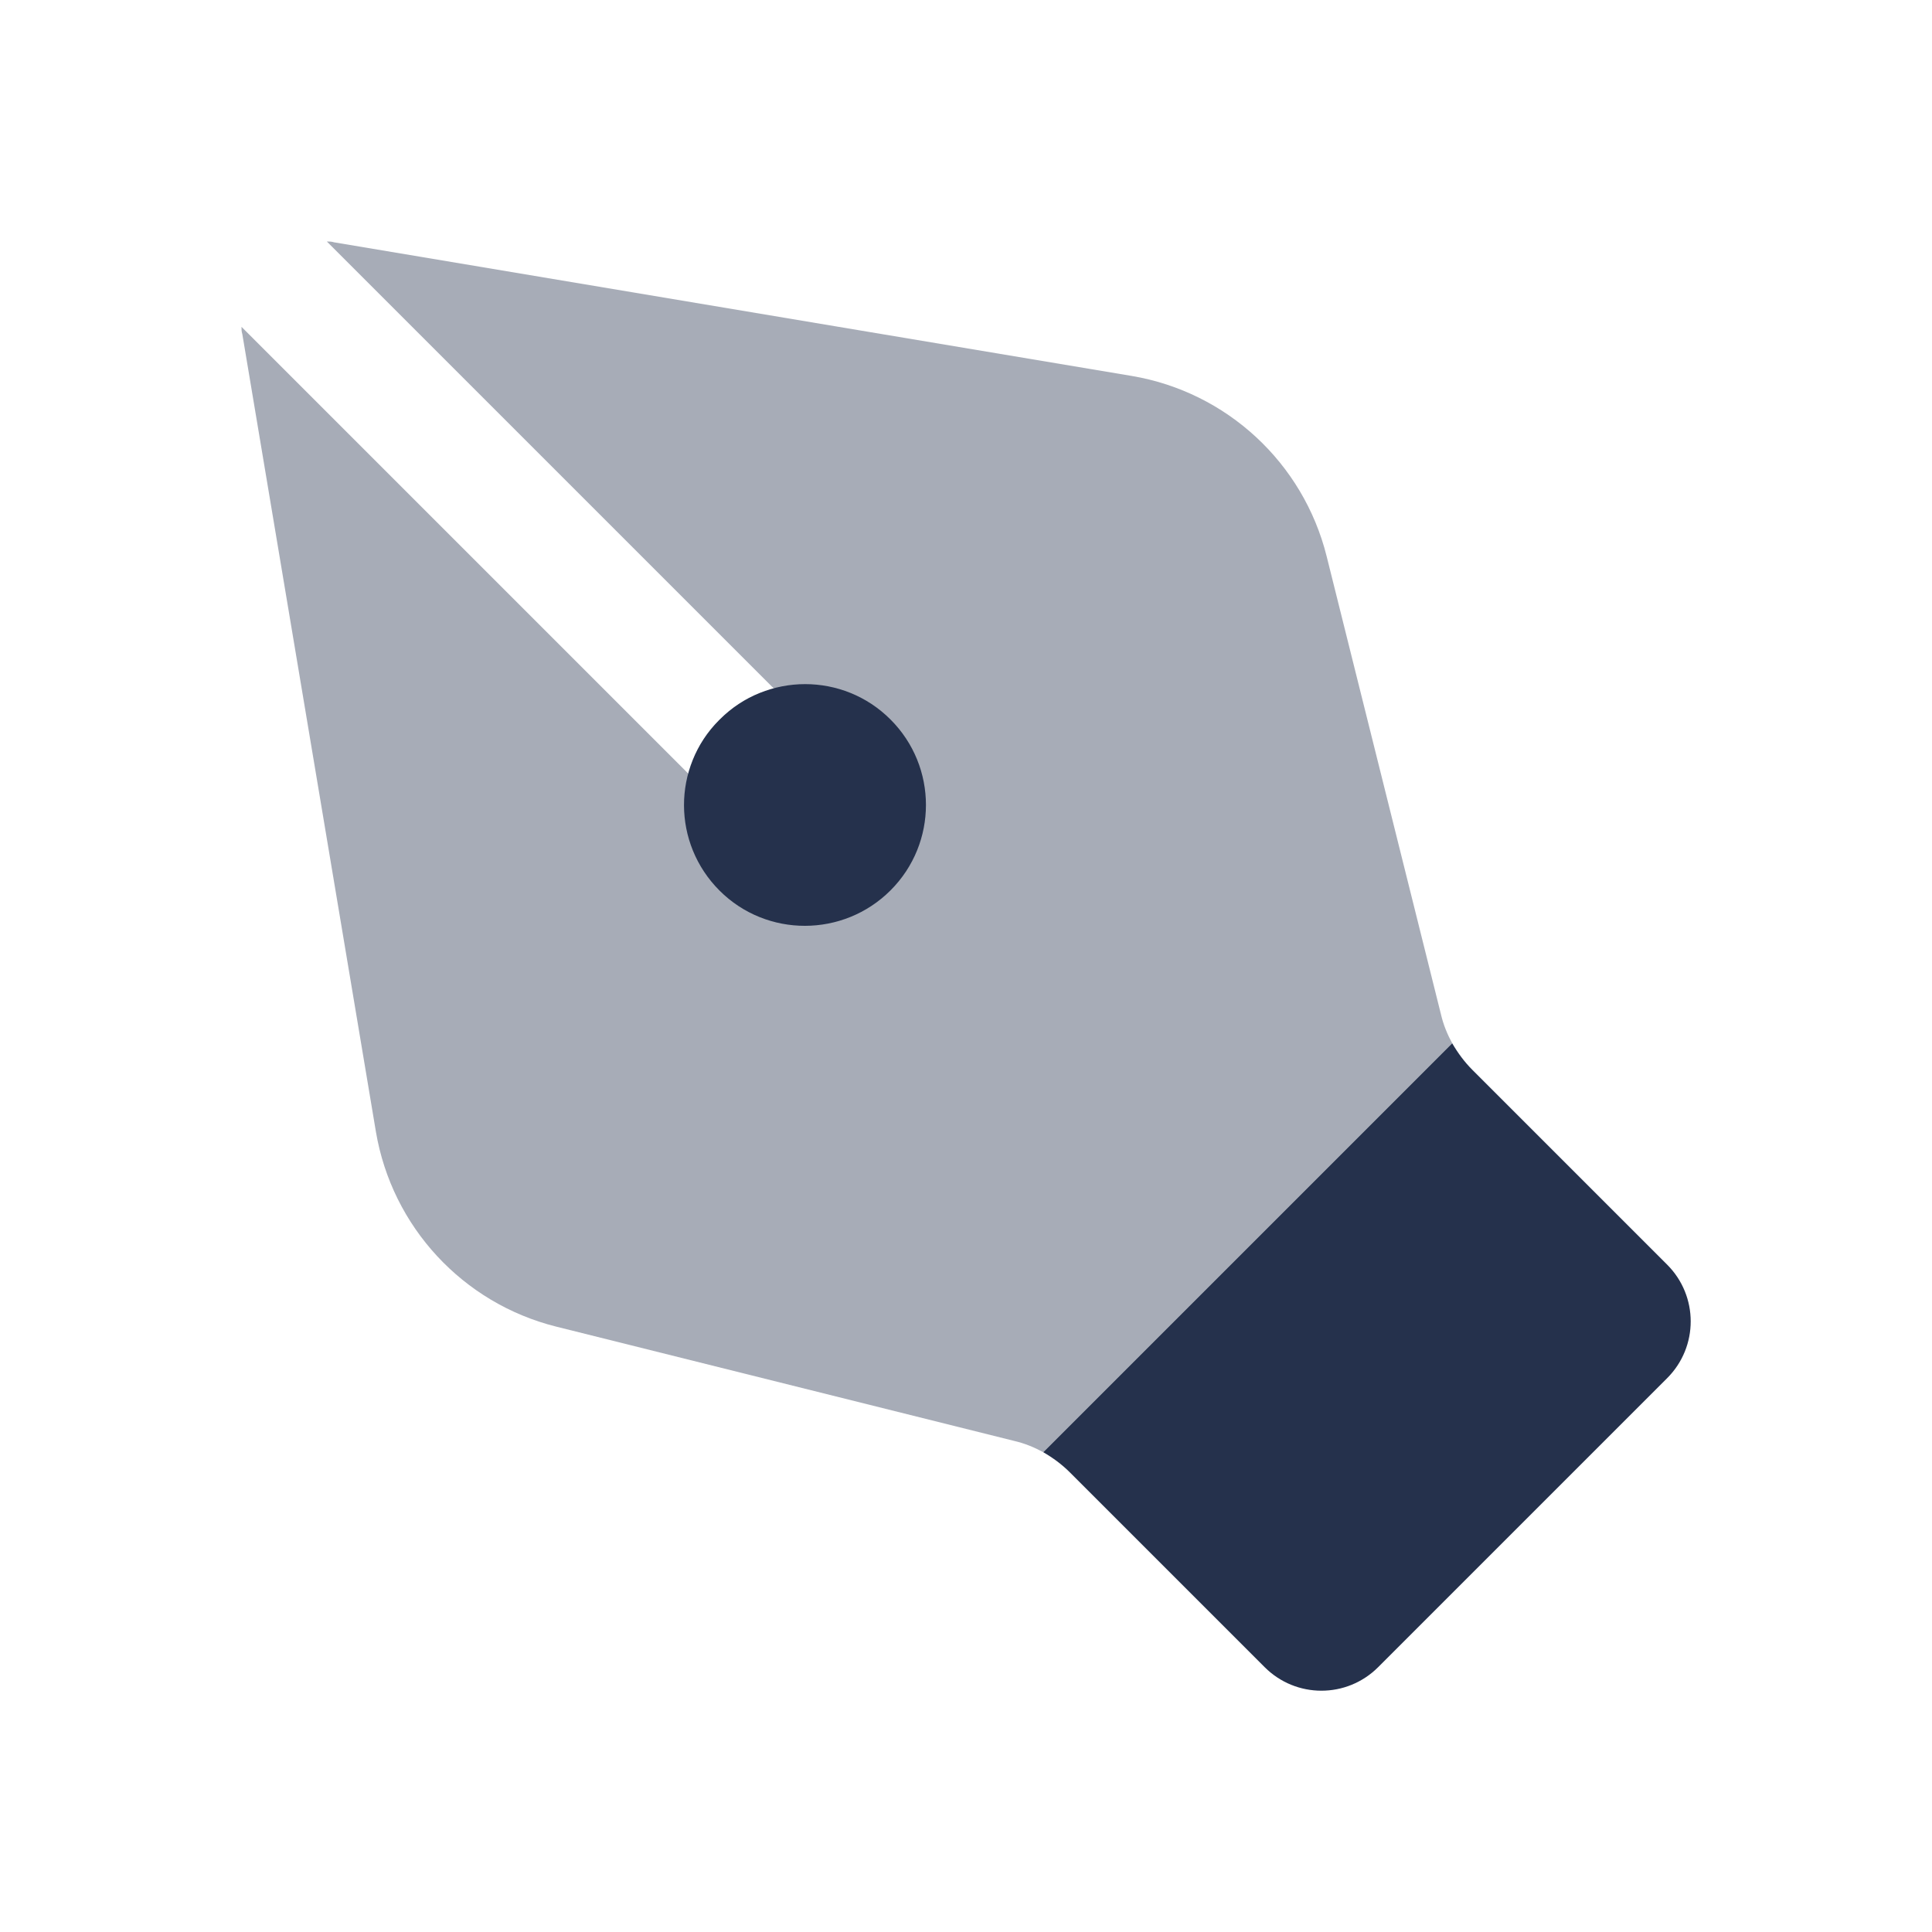 <svg xmlns="http://www.w3.org/2000/svg" width="71" height="71" viewBox="0 0 71 71" fill="none"><path d="M61.267 50.647L50.647 61.267C49.493 62.421 47.629 62.421 46.475 61.267L39.316 54.108C39.02 53.812 38.695 53.575 38.34 53.368L53.368 38.34C53.575 38.695 53.812 39.02 54.108 39.316L61.267 46.475C62.421 47.629 62.421 49.493 61.267 50.647Z" fill="#25314C"></path><path opacity="0.4" d="M53.368 38.34L38.34 53.368C38.015 53.191 37.66 53.043 37.275 52.954L20.442 48.753C17.01 47.895 14.407 45.085 13.815 41.594L8.905 12.277C8.875 12.188 8.875 12.1 8.875 12.011L25.323 28.459C25.471 27.72 25.856 27.039 26.418 26.477L26.448 26.448C27.039 25.856 27.72 25.471 28.459 25.323L12.011 8.875C12.1 8.875 12.188 8.875 12.277 8.905L41.594 13.816C45.085 14.407 47.895 17.01 48.753 20.442L52.954 37.275C53.043 37.66 53.191 38.015 53.368 38.34Z" fill="#25314C"></path><path d="M32.728 32.719C30.995 34.453 28.175 34.461 26.442 32.728C24.708 30.994 24.699 28.196 26.43 26.462L26.451 26.441C28.184 24.708 30.995 24.708 32.725 26.441C34.462 28.175 34.462 30.985 32.728 32.719Z" fill="#25314C"></path></svg>